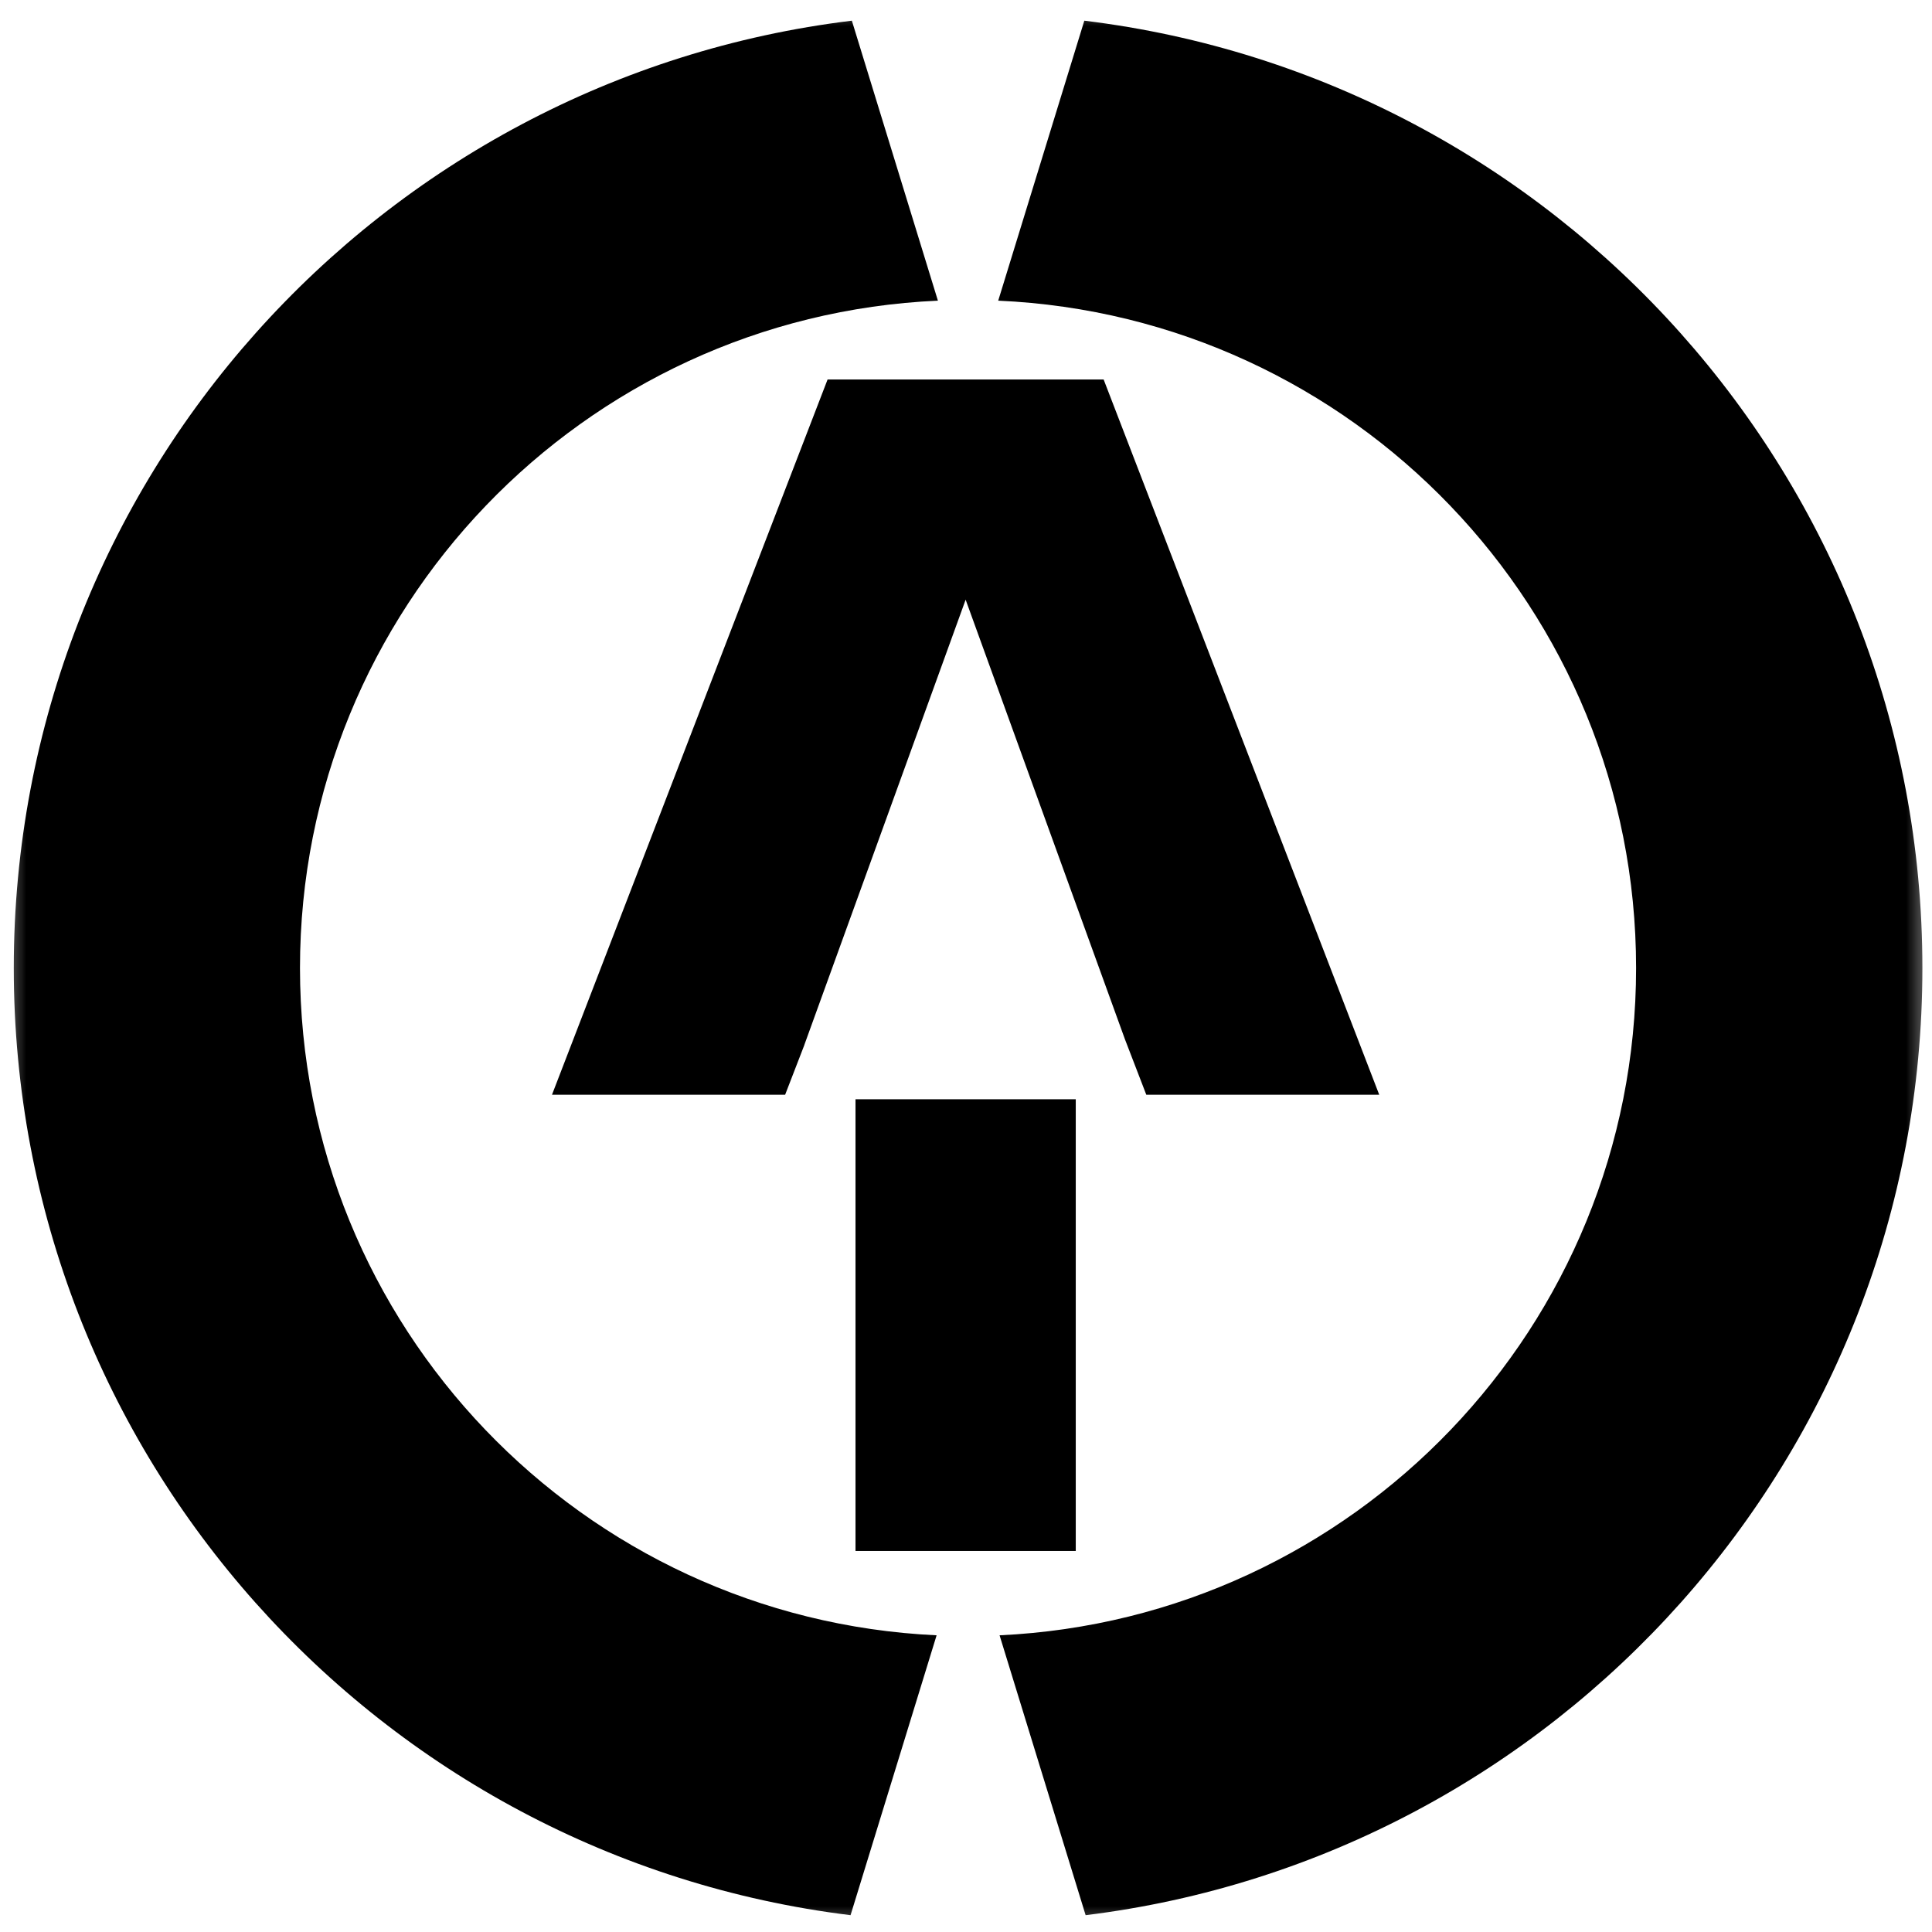 <svg width="37" height="37" viewBox="0 0 37 37" fill="none" xmlns="http://www.w3.org/2000/svg" className="logoImage">
    <g clip-path="url(#clip0_843_11)">
    <mask id="mask0_843_11" style="mask-type:luminance" maskUnits="userSpaceOnUse" x="0" y="0" width="37" height="37">
    <path d="M37 0H0V37H37V0Z" fill="white"/>
    </mask>
    <g mask="url(#mask0_843_11)">
    <path fill-rule="evenodd" clip-rule="evenodd" d="M5.745 18.538C5.745 11.667 11.165 6.06 17.962 5.758L16.314 0.396C7.272 1.495 0.264 9.2 0.264 18.538C0.264 27.868 7.258 35.568 16.289 36.678L17.937 31.318C11.15 31.002 5.745 25.401 5.745 18.538Z" fill="black"/>
    <path fill-rule="evenodd" clip-rule="evenodd" d="M19.117 5.758C25.913 6.06 31.333 11.667 31.333 18.538C31.333 25.401 25.927 31.002 19.143 31.318L20.791 36.678C29.822 35.568 36.816 27.868 36.816 18.538C36.816 9.2 29.808 1.495 20.766 0.396L19.117 5.758Z" fill="black"/>
    <path d="M15.036 20.966L15.405 20.011H15.404L18.493 11.485L21.546 19.909L21.953 20.966H26.414L21.136 7.268H15.849L10.571 20.966H15.036Z" fill="black"/>
    <path d="M16.384 29.703V21.052H20.602V29.703H16.384Z" fill="black"/>
    </g>
    </g>
    <defs>
    <clipPath id="clip0_843_11">
    <rect width="37" height="37" fill="white"/>
    </clipPath>
    </defs>
</svg>